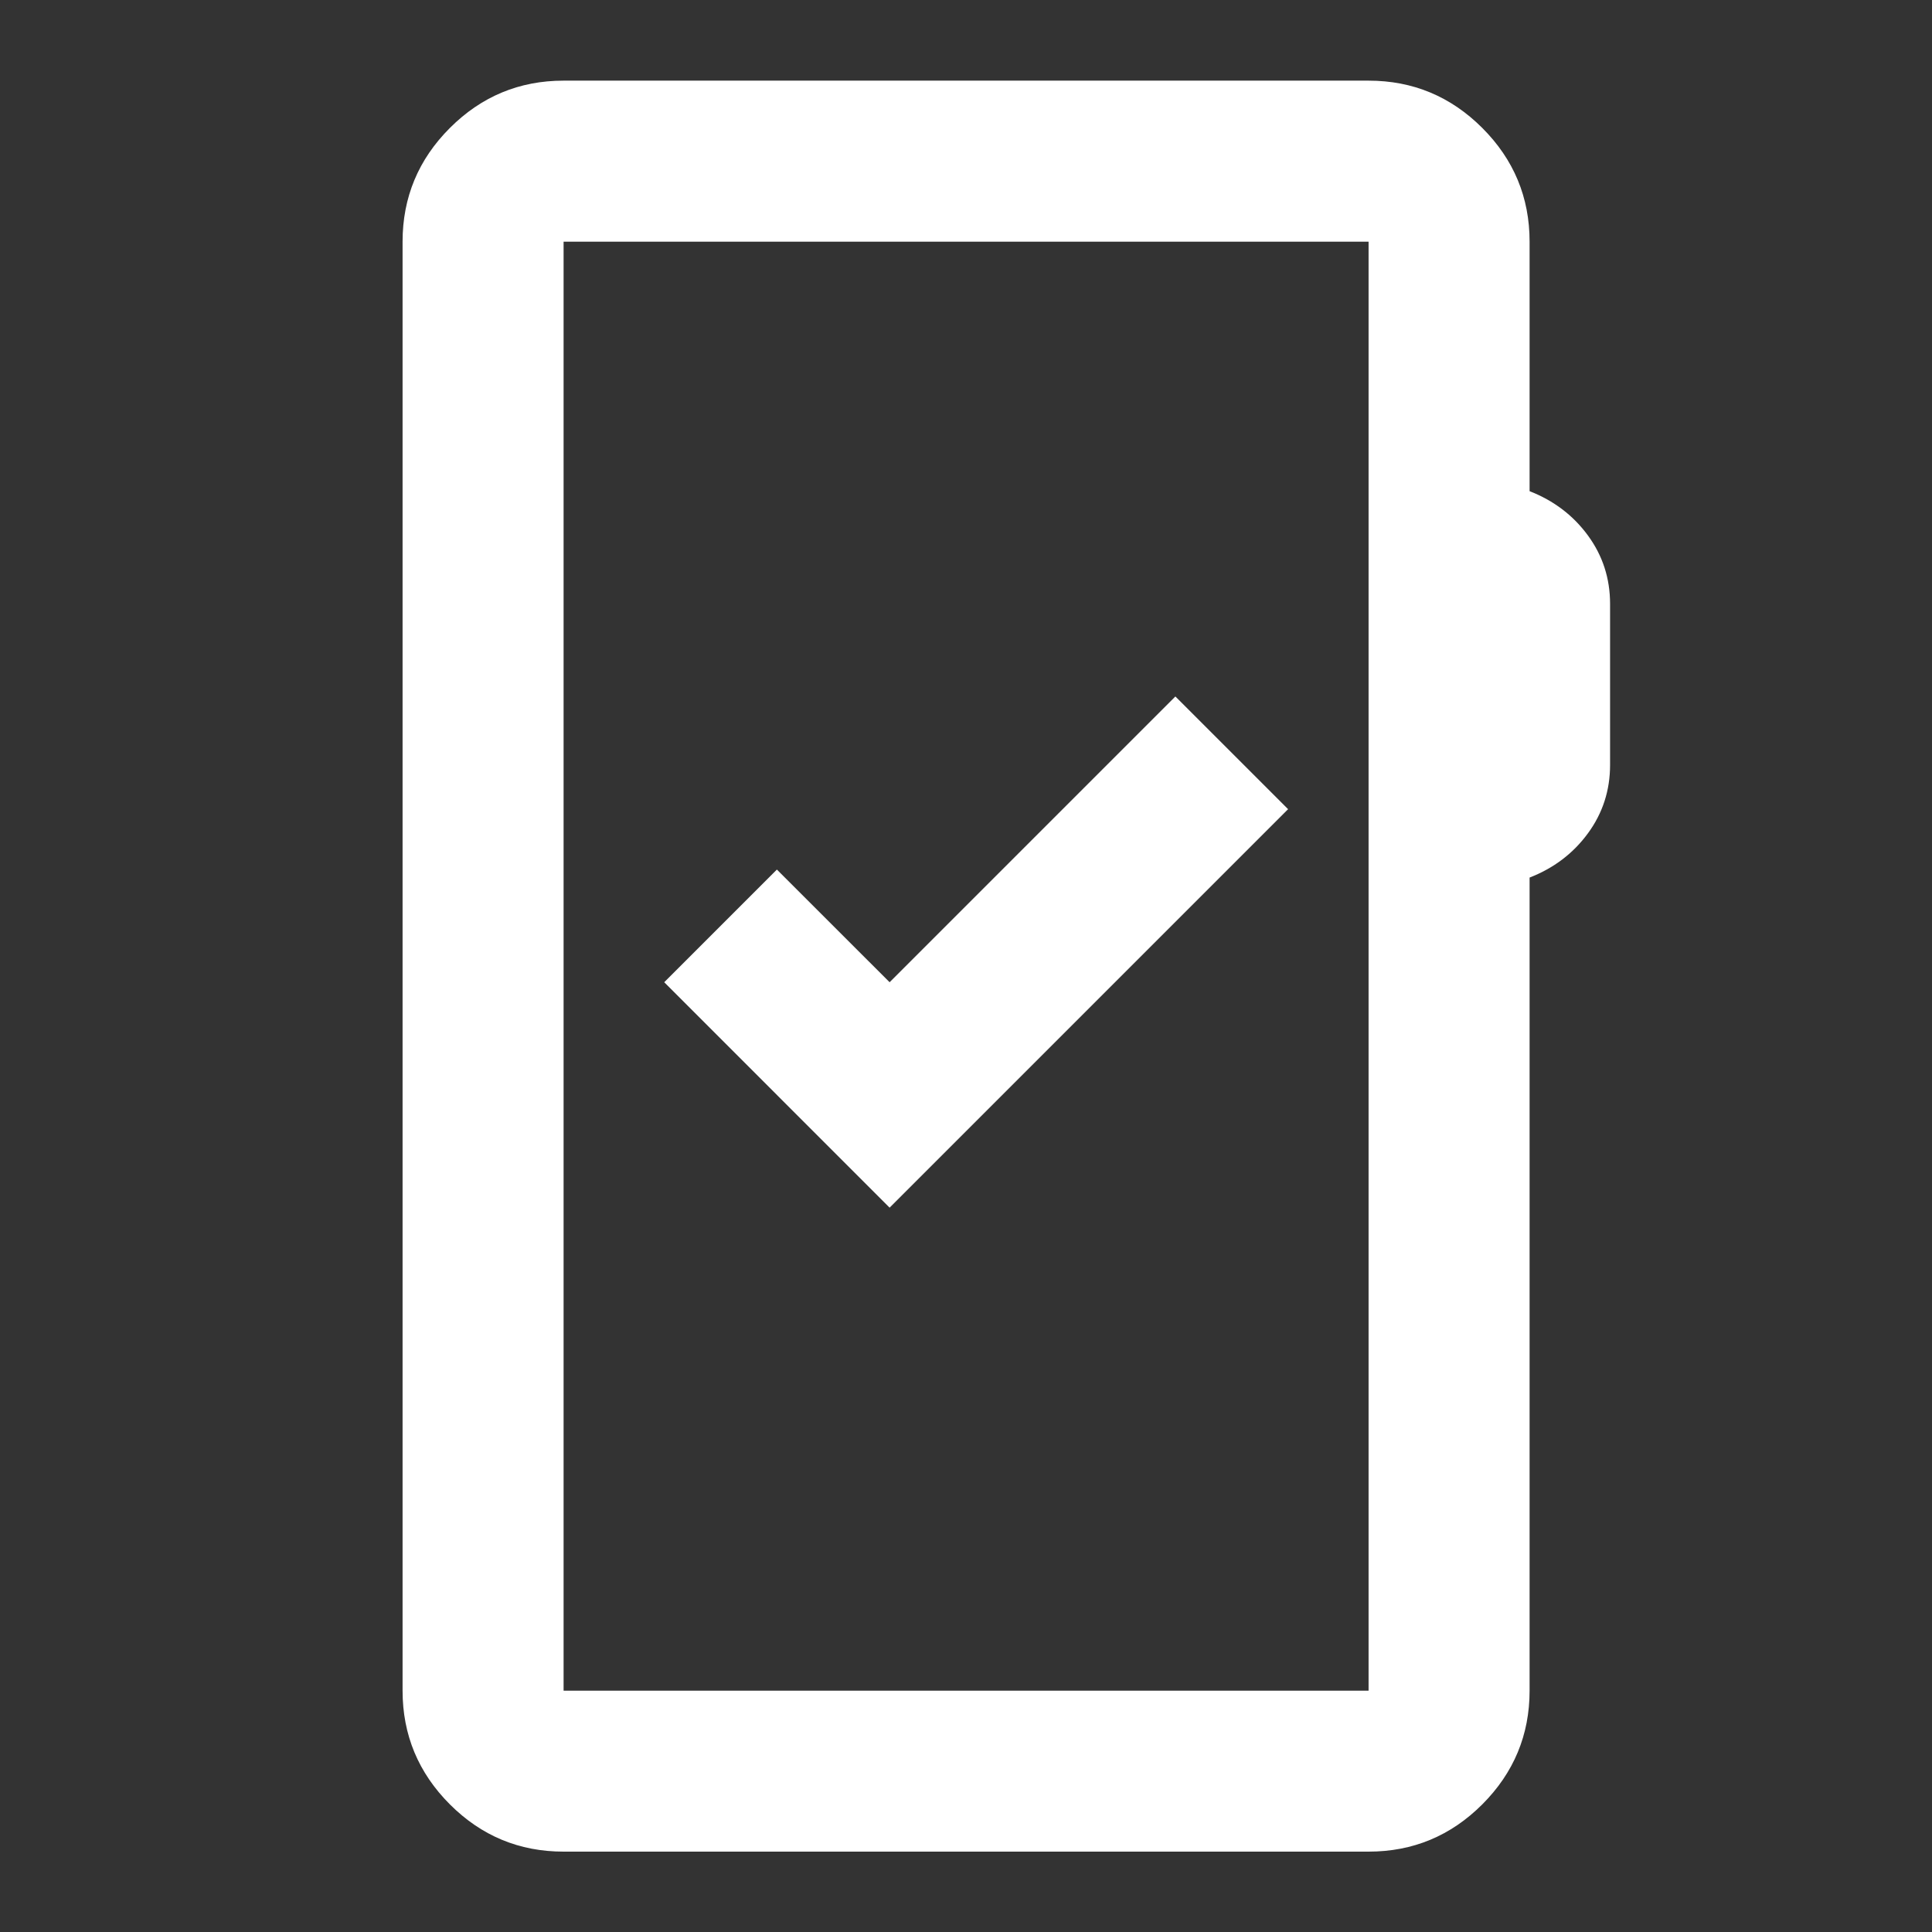 <svg width="35" height="35" viewBox="0 0 35 35" fill="none" xmlns="http://www.w3.org/2000/svg">
<rect x="0" y="0" width="35" height="35" fill="#333333" stroke="none"/>
<mask id="mask0_719_790" style="mask-type:alpha" maskUnits="userSpaceOnUse" x="0" y="0" width="35" height="35">
<rect width="35" height="35" fill="#D9D9D9"/>
</mask>
<g mask="url(#mask0_719_790)">
<path d="M10.21 33.544C9.408 33.544 8.721 33.259 8.15 32.688C7.579 32.116 7.293 31.43 7.293 30.628V4.378C7.293 3.576 7.579 2.889 8.15 2.318C8.721 1.747 9.408 1.461 10.21 1.461H24.793C25.595 1.461 26.282 1.747 26.853 2.318C27.424 2.889 27.71 3.576 27.71 4.378V8.898C28.147 9.069 28.5 9.336 28.767 9.701C29.034 10.065 29.168 10.478 29.168 10.94V13.857C29.168 14.319 29.034 14.732 28.767 15.096C28.5 15.461 28.147 15.728 27.71 15.898V30.628C27.71 31.43 27.424 32.116 26.853 32.688C26.282 33.259 25.595 33.544 24.793 33.544H10.21ZM10.21 30.628H24.793V4.378H10.21V30.628ZM16.116 21.878L23.335 14.659L21.293 12.617L16.116 17.794L14.074 15.753L12.033 17.794L16.116 21.878Z" fill="white"/>
</g>
</svg>
